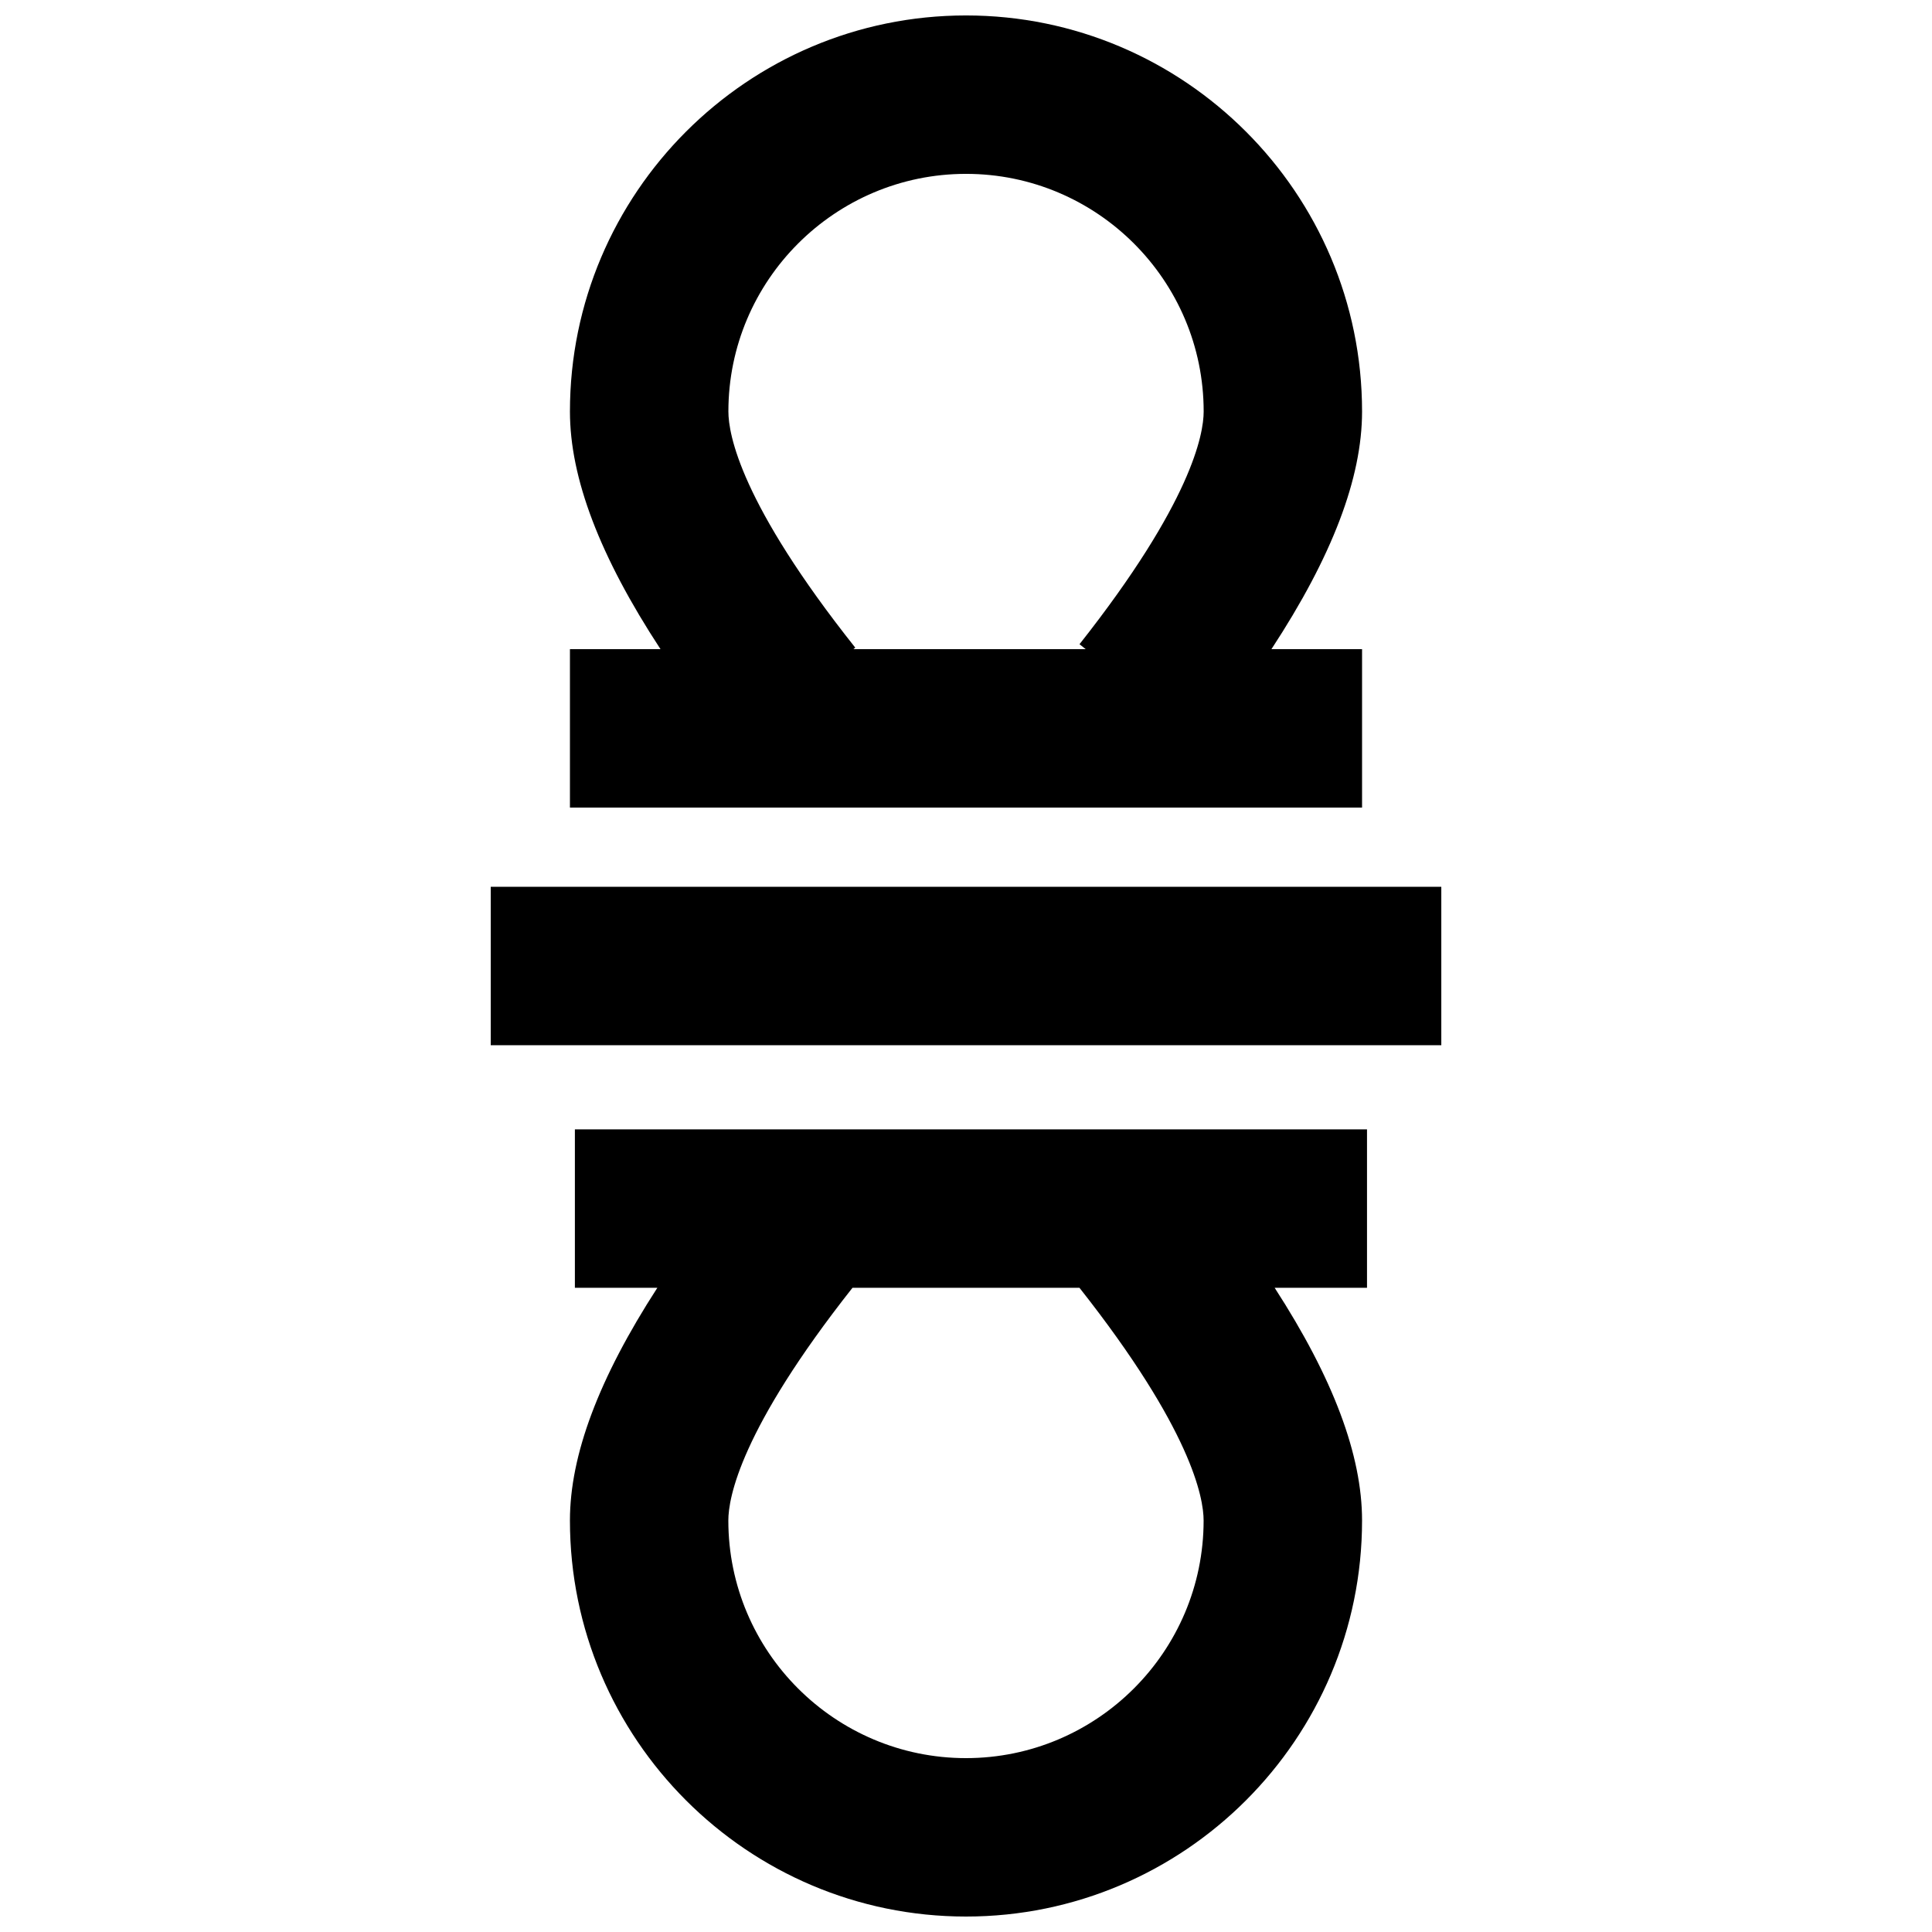 <?xml version="1.0" encoding="UTF-8"?>
<!-- Uploaded to: SVG Repo, www.svgrepo.com, Generator: SVG Repo Mixer Tools -->
<svg width="800px" height="800px" version="1.1" viewBox="144 144 512 512" xmlns="http://www.w3.org/2000/svg">
 <defs>
  <clipPath id="b">
   <path d="m295 148.09h210v210.91h-210z"/>
  </clipPath>
  <clipPath id="a">
   <path d="m295 443h212v208.9h-212z"/>
  </clipPath>
 </defs>
 <g clip-path="url(#b)">
  <path d="m504.96 316.03h-24.016c16.113-24.586 24.016-45.348 24.016-62.977 0-57.875-47.086-104.96-104.96-104.96-57.871 0-104.96 47.086-104.96 104.96 0 17.629 7.891 38.391 24 62.977h-24v41.984h209.92zm-167.93-62.977c0-34.723 28.254-62.977 62.977-62.977s62.977 28.254 62.977 62.977c0 6.008-3.207 24.047-32.906 61.676l1.645 1.301h-61.559l0.492-0.391c-30.348-38.219-33.625-56.5-33.625-62.586z"/>
 </g>
 <path d="m274.05 379.01h251.91v41.984h-251.91z"/>
 <g clip-path="url(#a)">
  <path d="m296.35 485.28h21.852c-15.535 24.016-23.164 44.352-23.164 61.664 0 57.875 47.086 104.96 104.96 104.96s104.96-47.086 104.96-104.96c0-17.312-7.625-37.652-23.16-61.664h24.473v-41.984h-209.92zm166.62 61.664c0 34.723-28.254 62.977-62.977 62.977s-62.977-28.254-62.977-62.977c0-6.027 3.234-24.07 32.898-61.664h60.156c29.676 37.609 32.898 55.645 32.898 61.664z"/>
 </g>
</svg>